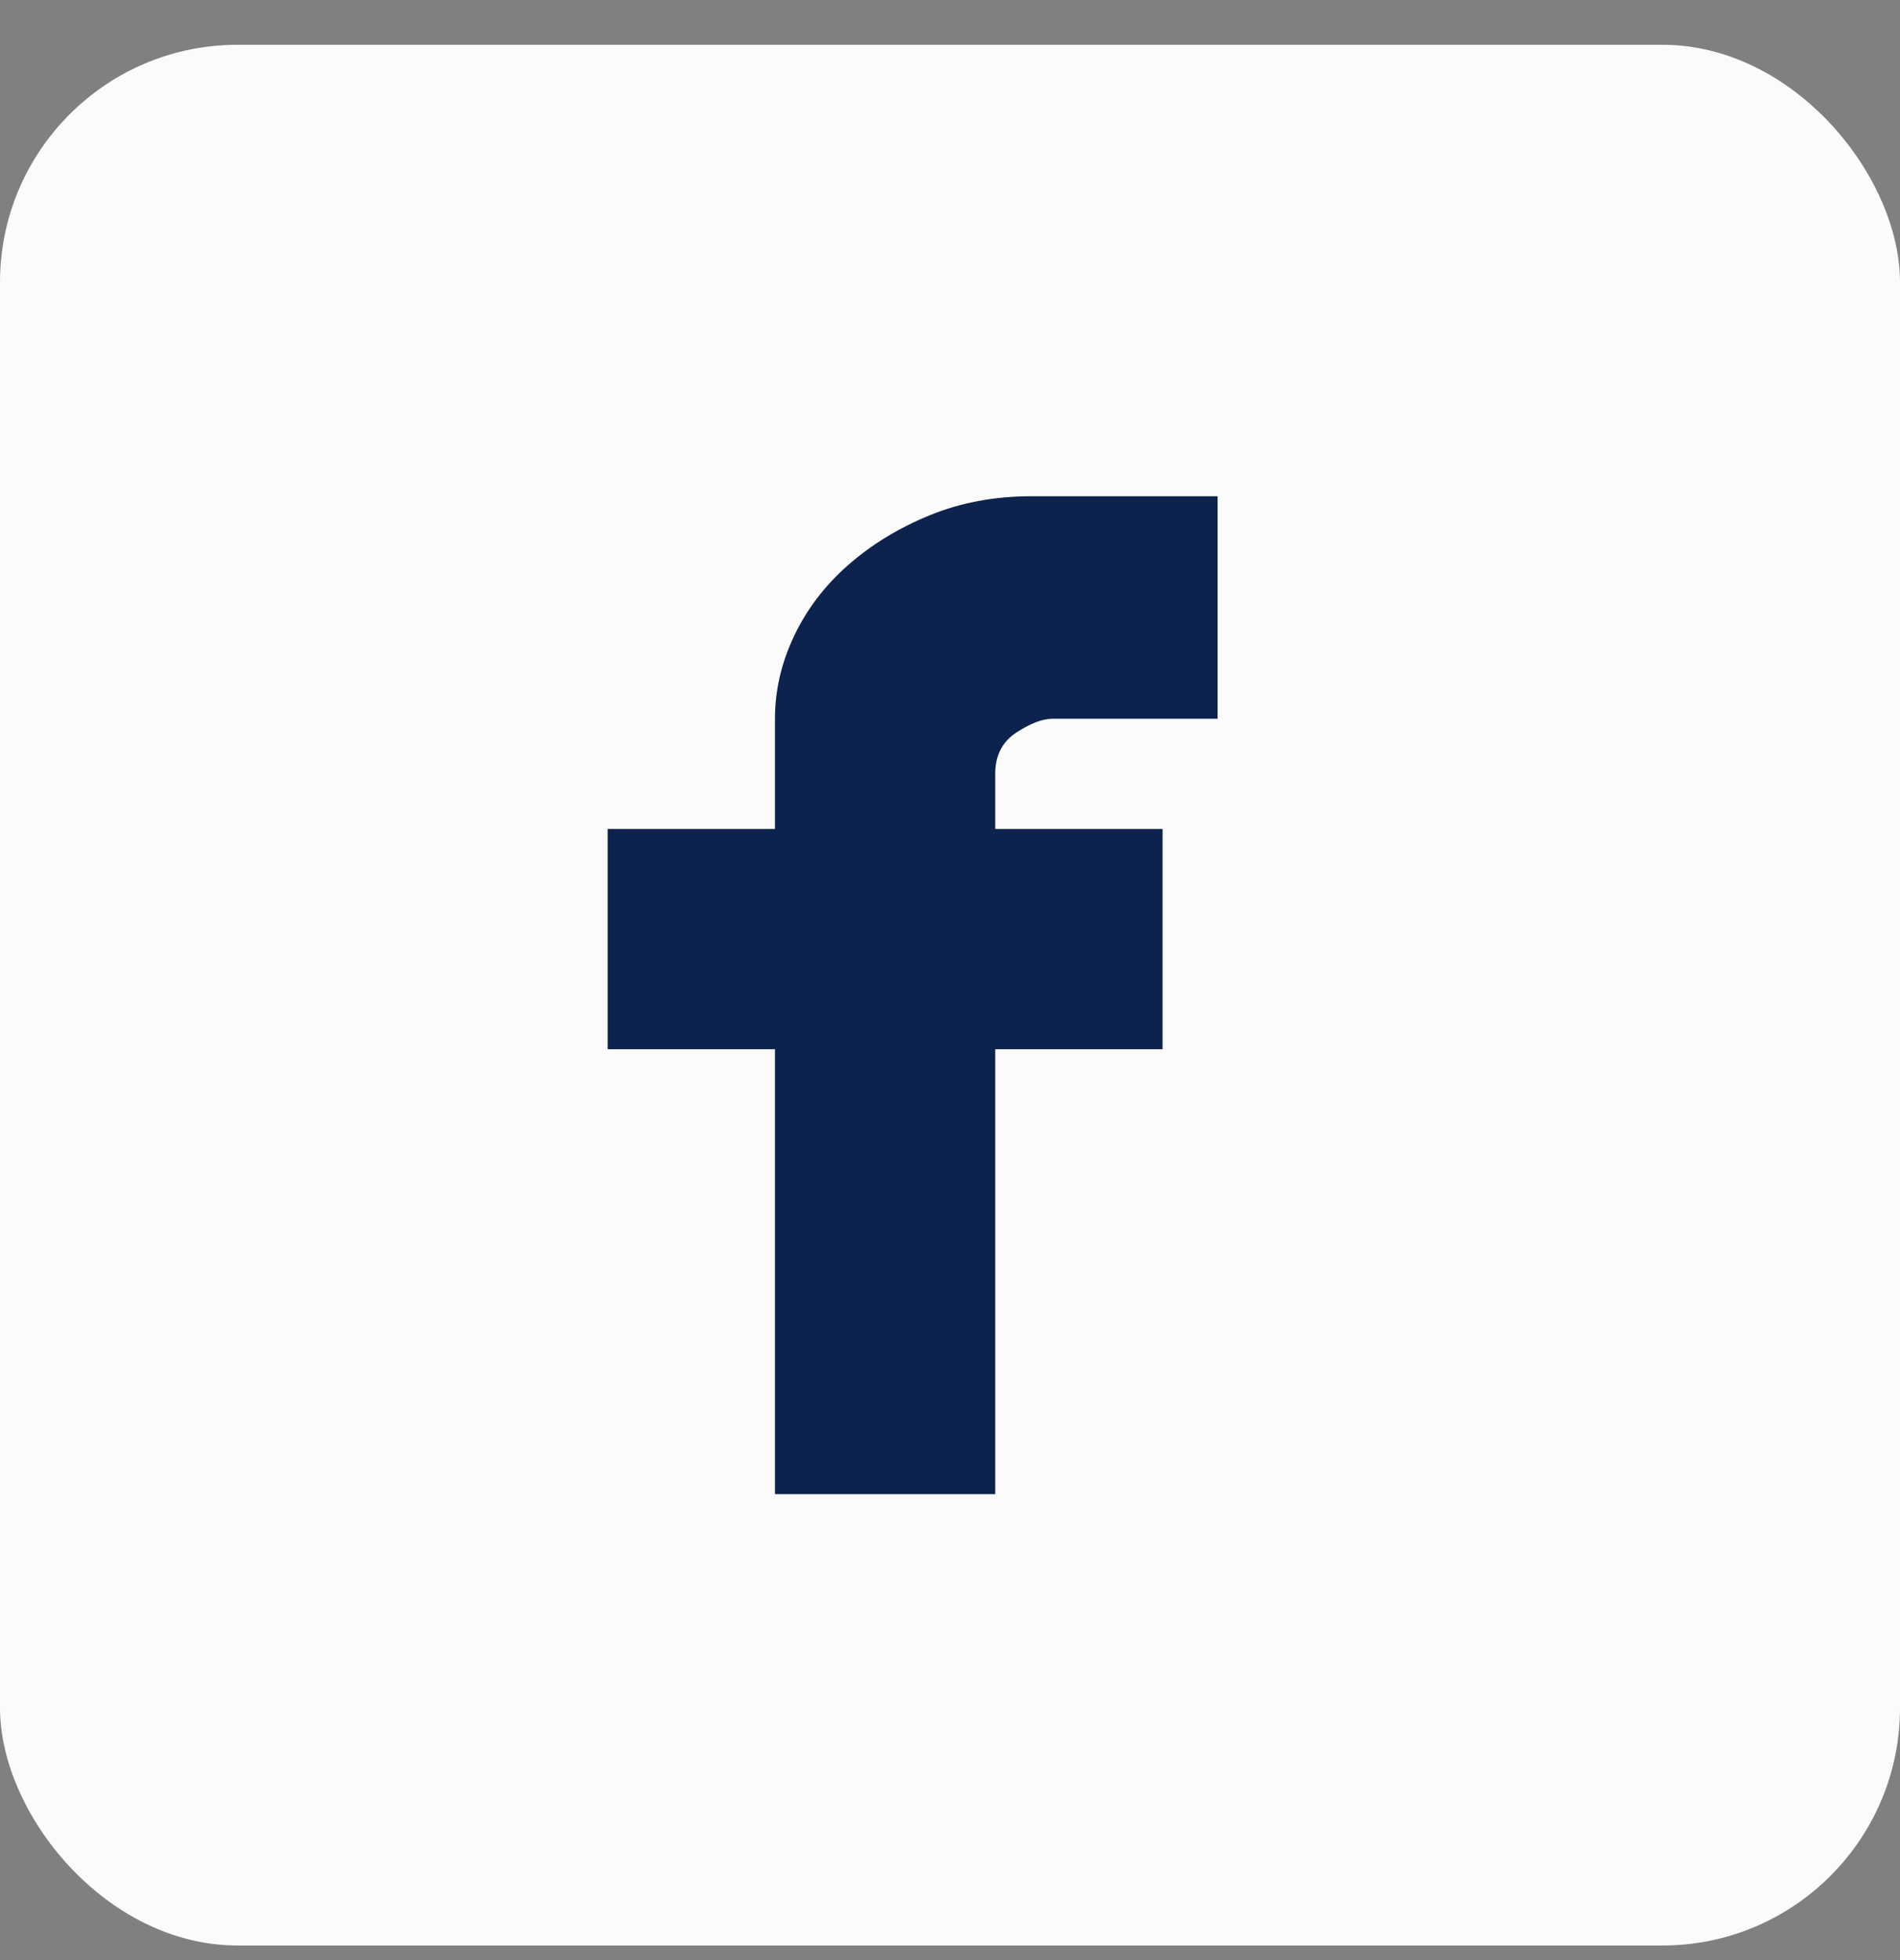 <svg xmlns="http://www.w3.org/2000/svg" width="32" height="33" viewBox="0 0 32 33" fill="none">
    <rect x="0" y="0" width="32" height="33" fill="#808080" stroke="none"/>
    <rect y="0.754" width="32" height="32" rx="4" fill="#FBFBFB"/>
    <path d="M17.725 12.101C17.558 12.101 17.356 12.178 17.119 12.332C16.881 12.487 16.762 12.719 16.762 13.028V13.956H19.58V17.665H16.762V25.155H13.052V17.665H10.234V13.956H13.052V12.101C13.052 11.625 13.159 11.161 13.373 10.71C13.587 10.258 13.89 9.86 14.283 9.515C14.675 9.17 15.133 8.89 15.656 8.676C16.179 8.462 16.75 8.355 17.368 8.355H20.507V12.101H17.725Z" fill="#0D224D"/>
</svg>
